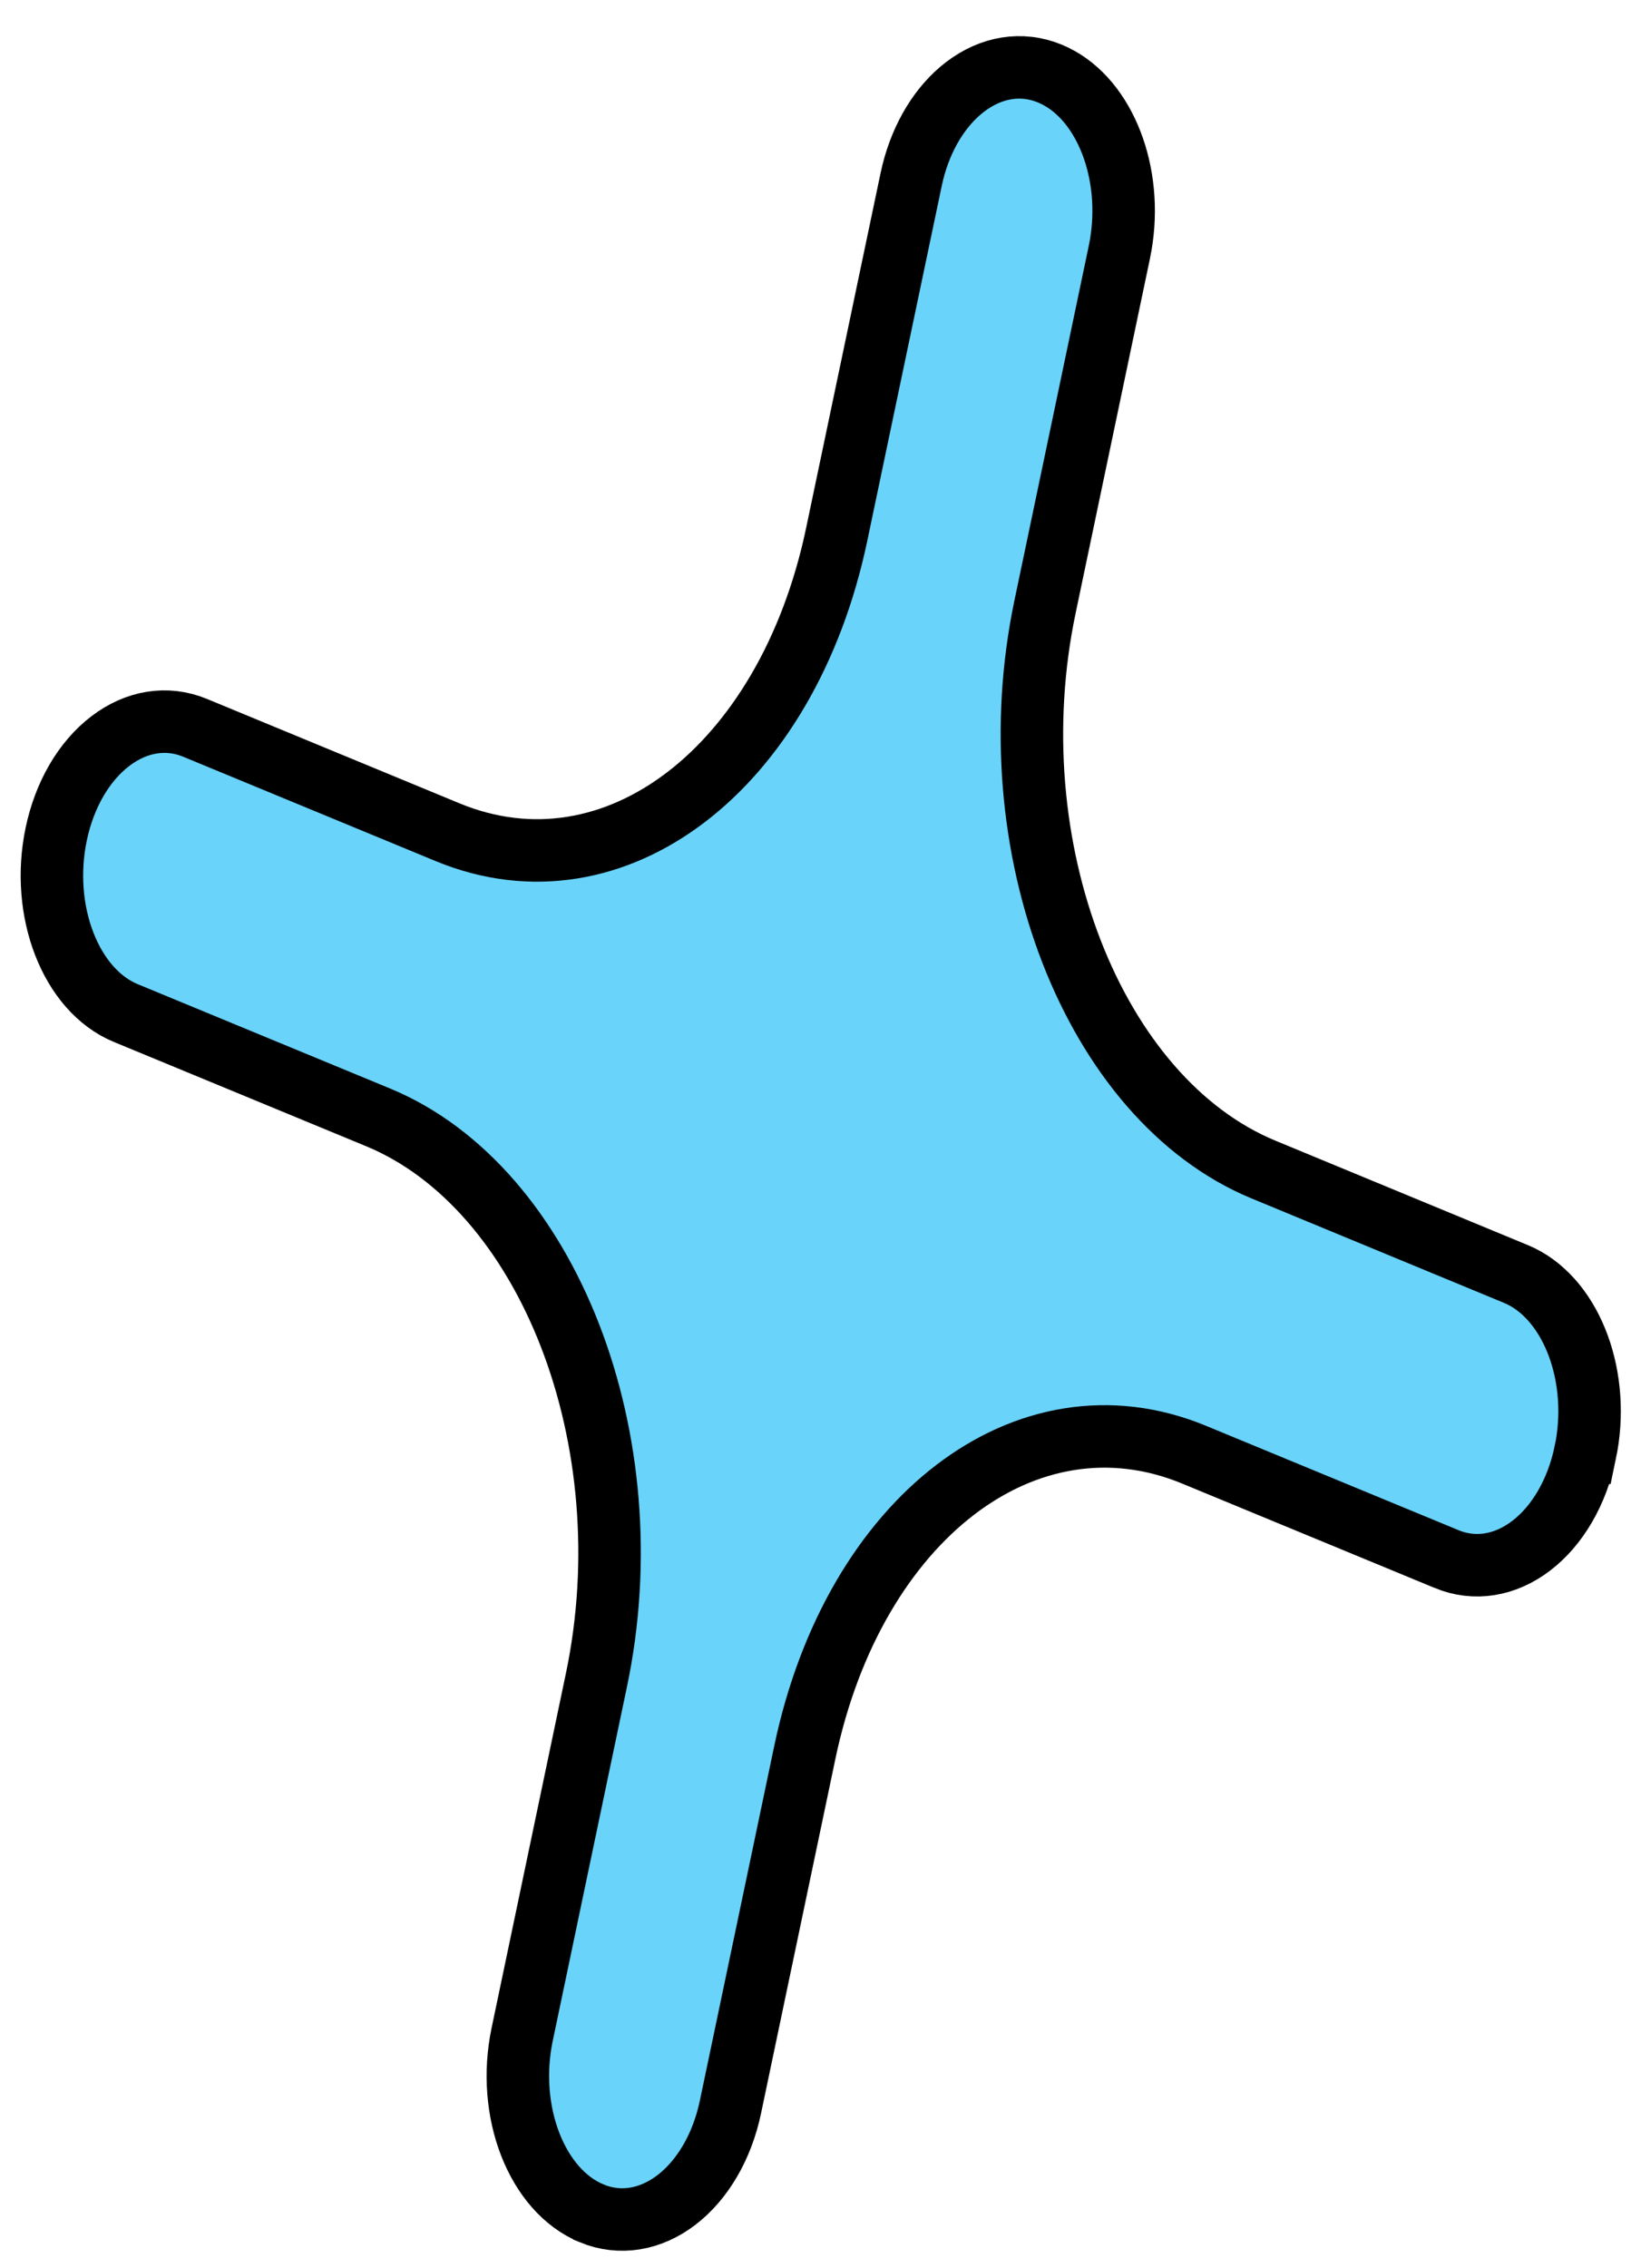 <svg width="41" height="57" viewBox="0 0 41 57" fill="none" xmlns="http://www.w3.org/2000/svg">
<path d="M24.259 2.185C24.915 1.683 25.682 1.556 26.392 1.849L26.52 1.907C27.778 2.523 28.486 4.345 28.172 6.164L28.137 6.346L26.27 15.251L26.27 15.252C25.008 21.268 27.477 27.625 31.762 29.397L38.105 32.021L38.232 32.078C39.532 32.714 40.245 34.638 39.85 36.516L39.849 36.516C39.64 37.513 39.149 38.349 38.493 38.851C37.837 39.353 37.07 39.48 36.36 39.186L36.359 39.185L30.017 36.564C27.894 35.687 25.758 36.111 24.012 37.447C22.265 38.784 20.854 41.075 20.23 44.054L18.362 52.96C18.153 53.957 17.661 54.793 17.005 55.296C16.349 55.798 15.582 55.926 14.872 55.633L14.871 55.632C13.491 55.06 12.72 53.074 13.126 51.136L14.993 42.229C16.255 36.213 13.787 29.855 9.502 28.084L3.159 25.462C1.779 24.891 1.007 22.903 1.413 20.965C1.622 19.968 2.114 19.132 2.771 18.63C3.427 18.128 4.193 18 4.904 18.294L11.247 20.916C13.369 21.794 15.505 21.369 17.251 20.033C18.998 18.696 20.409 16.406 21.034 13.427L22.903 4.519L22.945 4.335C23.173 3.42 23.644 2.656 24.259 2.185Z" fill="#69D3FA" stroke="black" stroke-width="1.571"/>
</svg>
